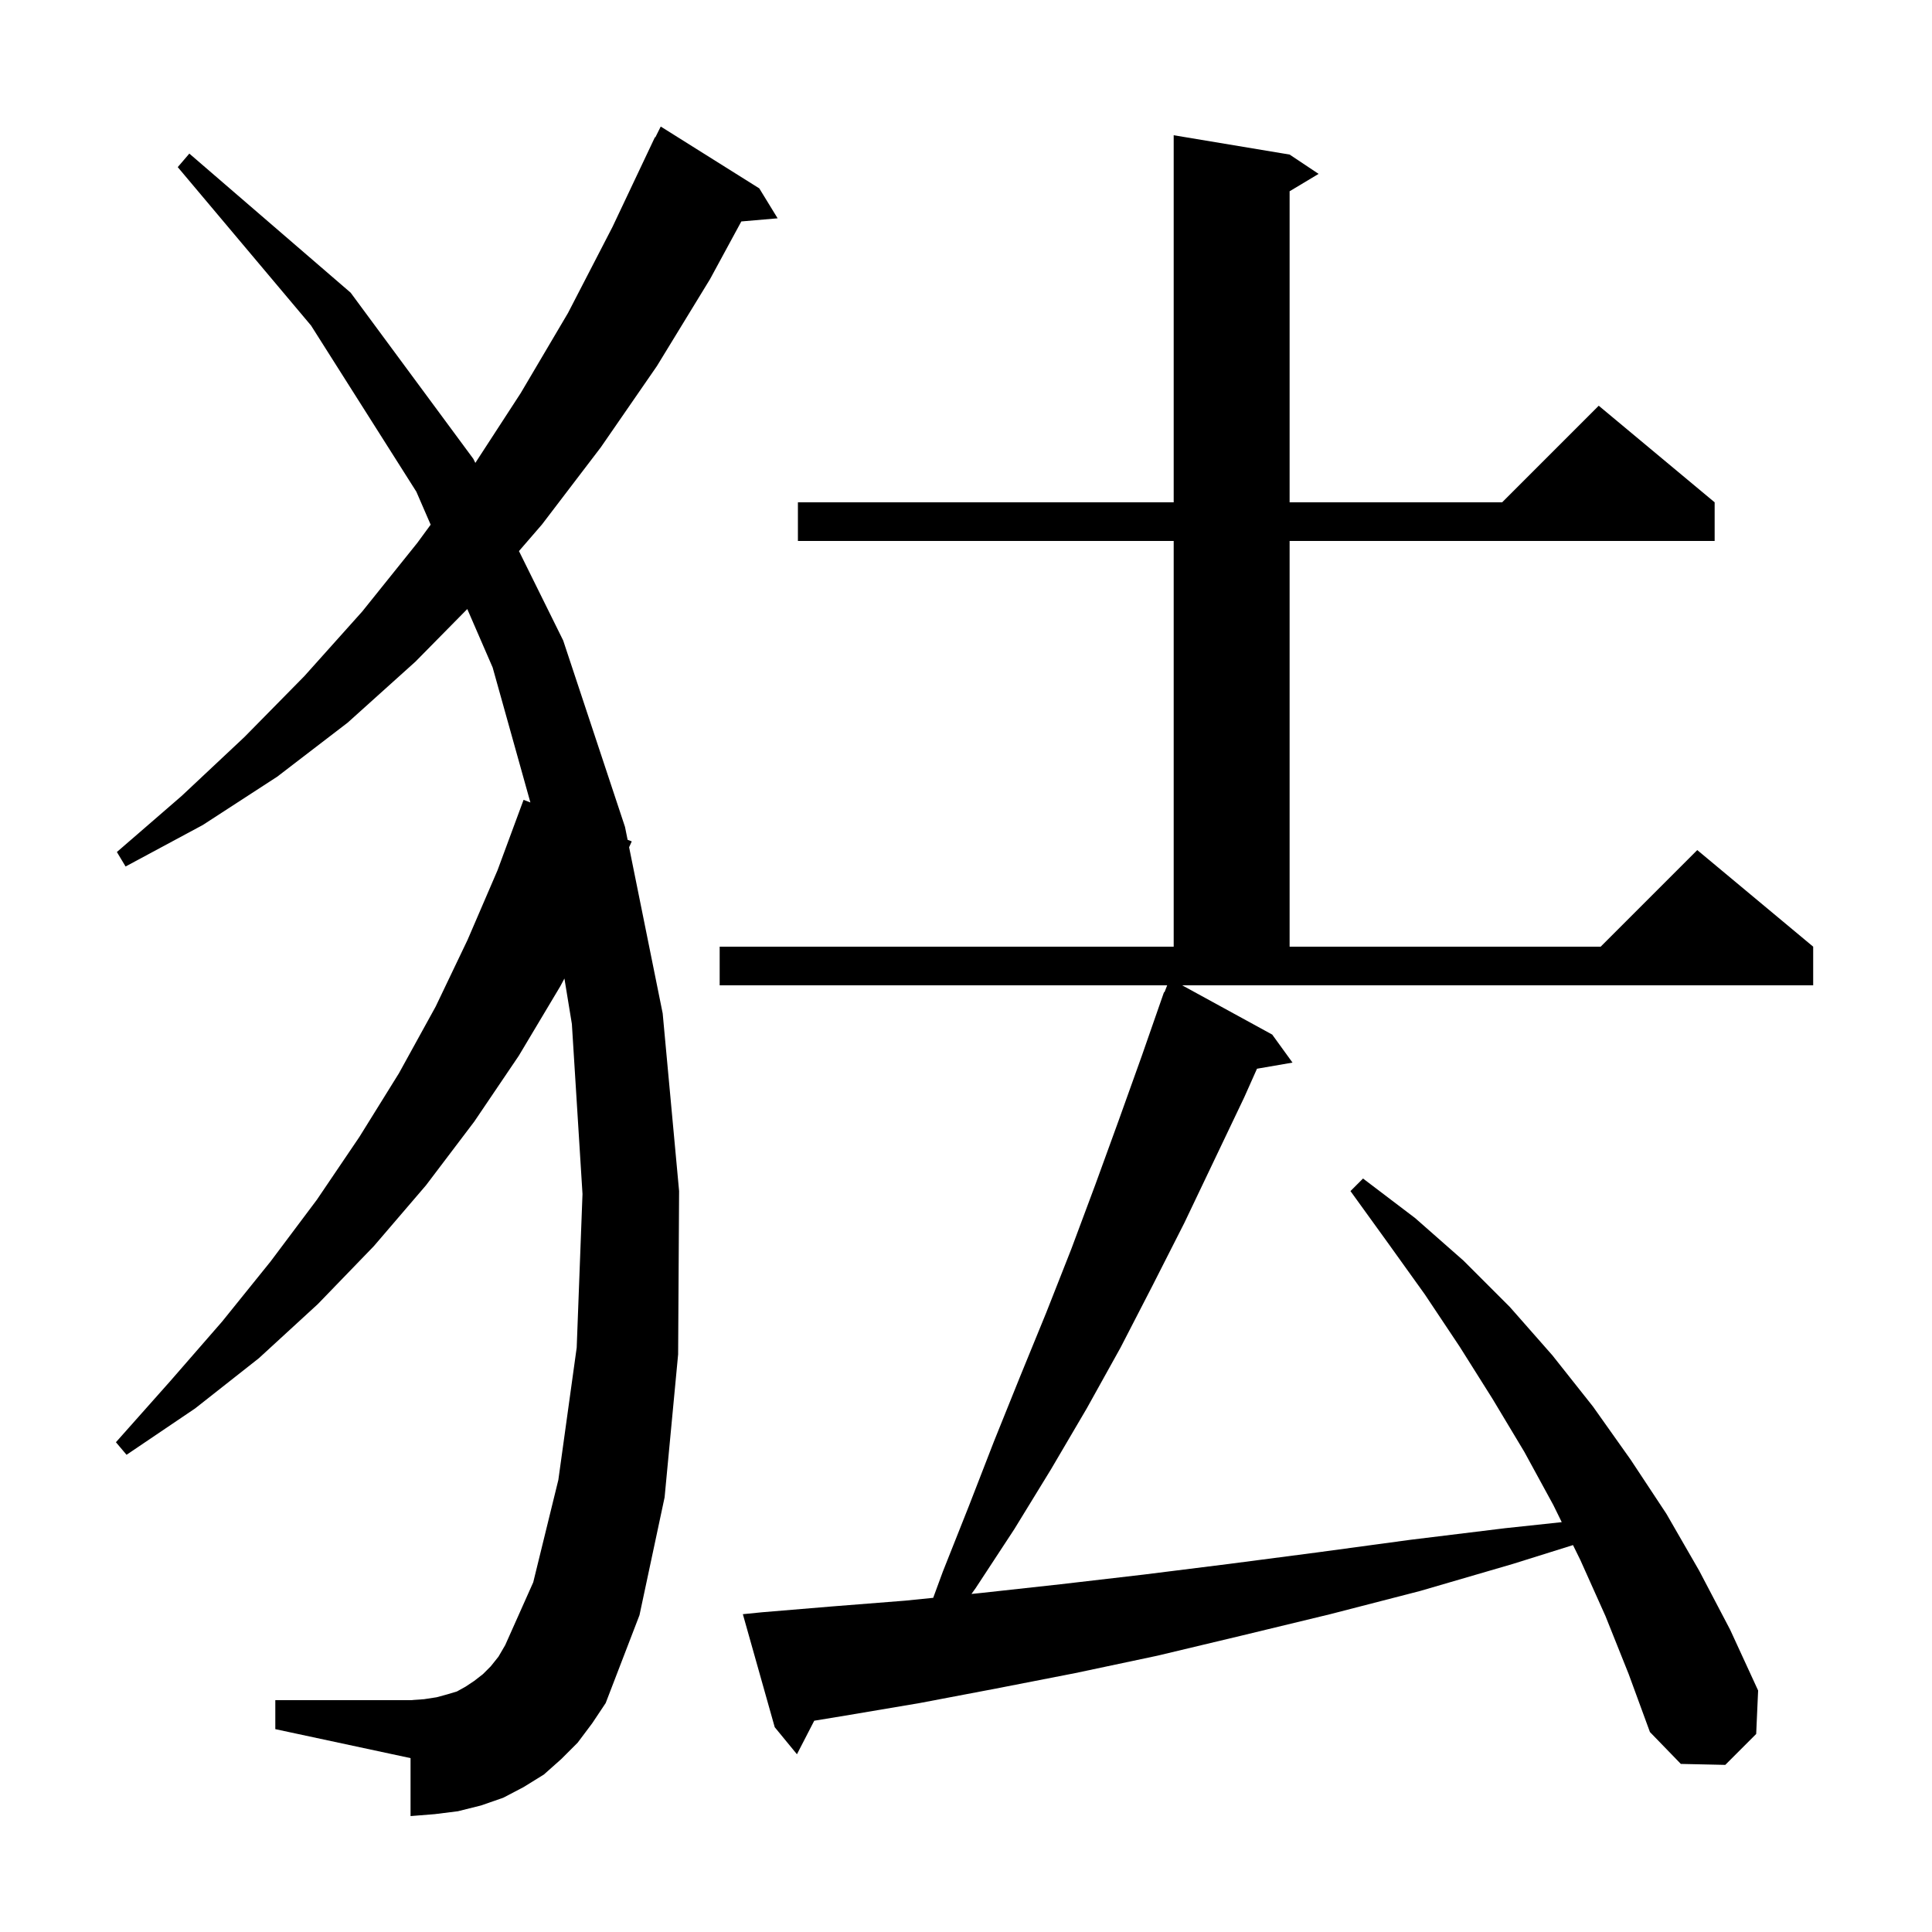 <svg xmlns="http://www.w3.org/2000/svg" xmlns:xlink="http://www.w3.org/1999/xlink" version="1.1" baseProfile="full" viewBox="0 0 200 200" width="200" height="200">
<g fill="black">
<path d="M 131.7 107.1 L 133.8 110.0 L 130.123 110.634 L 128.8 113.6 L 122.6 126.6 L 119.3 133.1 L 116.0 139.5 L 112.5 145.8 L 108.8 152.1 L 105.0 158.3 L 101.0 164.4 L 100.567 165.005 L 101.6 164.9 L 109.8 164.0 L 118.4 163.0 L 127.2 161.9 L 136.4 160.7 L 146.0 159.4 L 155.8 158.2 L 161.671 157.573 L 160.8 155.8 L 157.8 150.3 L 154.5 144.8 L 151.1 139.4 L 147.5 134.0 L 143.7 128.7 L 139.8 123.3 L 141.1 122.0 L 146.5 126.1 L 151.5 130.5 L 156.3 135.3 L 160.7 140.3 L 164.9 145.6 L 168.8 151.1 L 172.5 156.7 L 175.9 162.6 L 179.1 168.7 L 182.0 175.0 L 181.8 179.5 L 178.6 182.7 L 174.0 182.6 L 170.8 179.3 L 168.6 173.3 L 166.2 167.3 L 163.6 161.5 L 162.837 159.947 L 156.6 161.9 L 147.0 164.7 L 137.7 167.1 L 128.6 169.3 L 119.8 171.4 L 111.3 173.2 L 103.1 174.8 L 95.2 176.3 L 87.5 177.6 L 84.29 178.128 L 82.5 181.6 L 80.2 178.8 L 76.9 167.1 L 78.9 166.9 L 86.1 166.3 L 93.7 165.7 L 96.605 165.406 L 97.6 162.7 L 100.3 155.9 L 102.9 149.2 L 105.6 142.5 L 108.3 135.9 L 110.9 129.3 L 113.4 122.6 L 115.8 116.0 L 118.2 109.3 L 120.5 102.7 L 120.545 102.718 L 120.826 102.0 L 74.5 102.0 L 74.5 98.0 L 121.5 98.0 L 121.5 56.0 L 82.6 56.0 L 82.6 52.0 L 121.5 52.0 L 121.5 14.0 L 133.5 16.0 L 136.5 18.0 L 133.5 19.8 L 133.5 52.0 L 155.5 52.0 L 165.5 42.0 L 177.5 52.0 L 177.5 56.0 L 133.5 56.0 L 133.5 98.0 L 165.7 98.0 L 175.7 88.0 L 187.7 98.0 L 187.7 102.0 L 122.379 102.0 Z M 59.8 180.4 L 58.1 182.1 L 56.3 183.7 L 54.2 185.0 L 52.1 186.1 L 49.8 186.9 L 47.4 187.5 L 45.0 187.8 L 42.5 188.0 L 42.5 182.0 L 28.5 179.0 L 28.5 176.0 L 42.5 176.0 L 43.9 175.9 L 45.2 175.7 L 46.3 175.4 L 47.3 175.1 L 48.2 174.6 L 49.1 174.0 L 50.0 173.3 L 50.8 172.5 L 51.6 171.5 L 52.3 170.3 L 55.2 163.8 L 57.8 153.2 L 59.7 139.5 L 60.3 123.6 L 59.2 106.0 L 58.429 101.297 L 58.0 102.1 L 53.7 109.3 L 49.1 116.1 L 44.1 122.7 L 38.7 129.0 L 32.9 135.0 L 26.8 140.6 L 20.2 145.8 L 13.1 150.6 L 12.0 149.3 L 17.6 143.0 L 23.0 136.8 L 28.0 130.6 L 32.8 124.2 L 37.2 117.7 L 41.3 111.1 L 45.1 104.2 L 48.4 97.3 L 51.5 90.1 L 54.2 82.8 L 54.906 83.071 L 51.0 69.1 L 48.373 63.047 L 43.0 68.5 L 36.0 74.8 L 28.7 80.4 L 21.0 85.4 L 13.0 89.7 L 12.1 88.2 L 18.8 82.4 L 25.3 76.3 L 31.5 70.0 L 37.5 63.3 L 43.2 56.2 L 44.582 54.315 L 43.1 50.9 L 32.2 33.7 L 18.4 17.3 L 19.6 15.9 L 36.3 30.3 L 49.0 47.5 L 49.207 47.919 L 53.9 40.7 L 58.8 32.4 L 63.4 23.5 L 67.8 14.2 L 67.84 14.22 L 68.4 13.1 L 78.6 19.5 L 80.5 22.6 L 76.742 22.924 L 73.5 28.9 L 68.0 37.9 L 62.2 46.3 L 56.1 54.3 L 53.723 57.048 L 58.3 66.3 L 64.7 85.6 L 64.97 86.935 L 65.4 87.1 L 65.125 87.704 L 68.6 104.9 L 70.3 123.3 L 70.2 140.2 L 68.8 155.0 L 66.2 167.2 L 62.7 176.3 L 61.3 178.4 Z " />
</g>
</svg>

